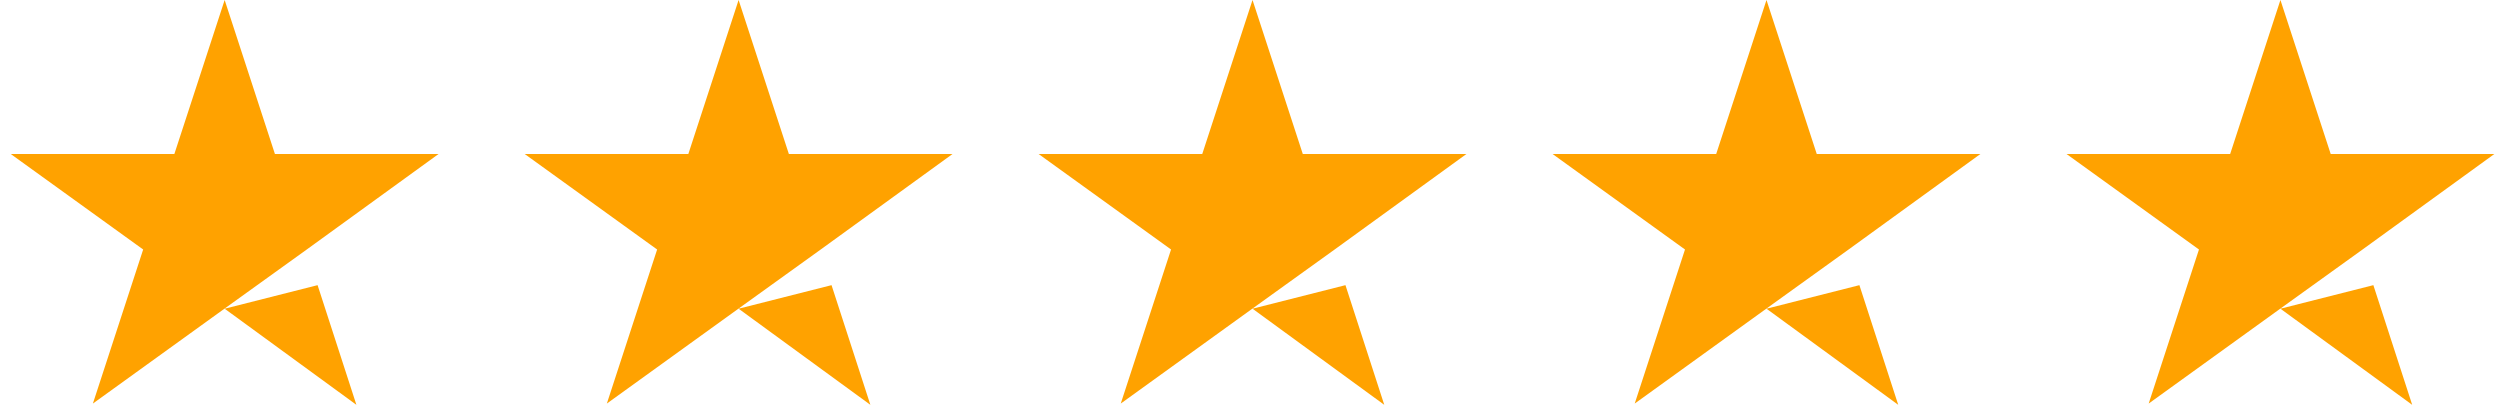 <svg xmlns="http://www.w3.org/2000/svg" width="116" height="19" viewBox="0 0 116 19" fill="none"><path d="M10.424 14.324L14.736 13.231L16.537 18.784L10.424 14.324ZM20.347 7.147H12.757L10.424 0L8.09 7.147H0.5L6.643 11.577L4.31 18.725L10.453 14.295L14.233 11.577L20.347 7.147Z" fill="#FFA200"></path><path d="M34.271 14.324L38.583 13.231L40.385 18.784L34.271 14.324ZM44.195 7.147H36.604L34.271 0L31.938 7.147H24.348L30.491 11.577L28.158 18.725L34.301 14.295L38.081 11.577L44.195 7.147Z" fill="#FFA200"></path><path d="M58.117 14.324L62.429 13.231L64.23 18.784L58.117 14.324ZM68.04 7.147H60.45L58.117 0L55.784 7.147H48.193L54.337 11.577L52.003 18.725L58.146 14.295L61.927 11.577L68.04 7.147Z" fill="#FFA200"></path><path d="M81.965 14.324L86.276 13.231L88.078 18.784L81.965 14.324ZM91.888 7.147H84.298L81.965 0L79.631 7.147H72.041L78.184 11.577L75.851 18.725L81.994 14.295L85.774 11.577L91.888 7.147Z" fill="#FFA200"></path><path d="M105.812 14.324L110.124 13.231L111.926 18.784L105.812 14.324ZM115.736 7.147H108.145L105.812 0L103.479 7.147H95.889L102.032 11.577L99.699 18.725L105.842 14.295L109.622 11.577L115.736 7.147Z" fill="#FFA200"></path></svg>